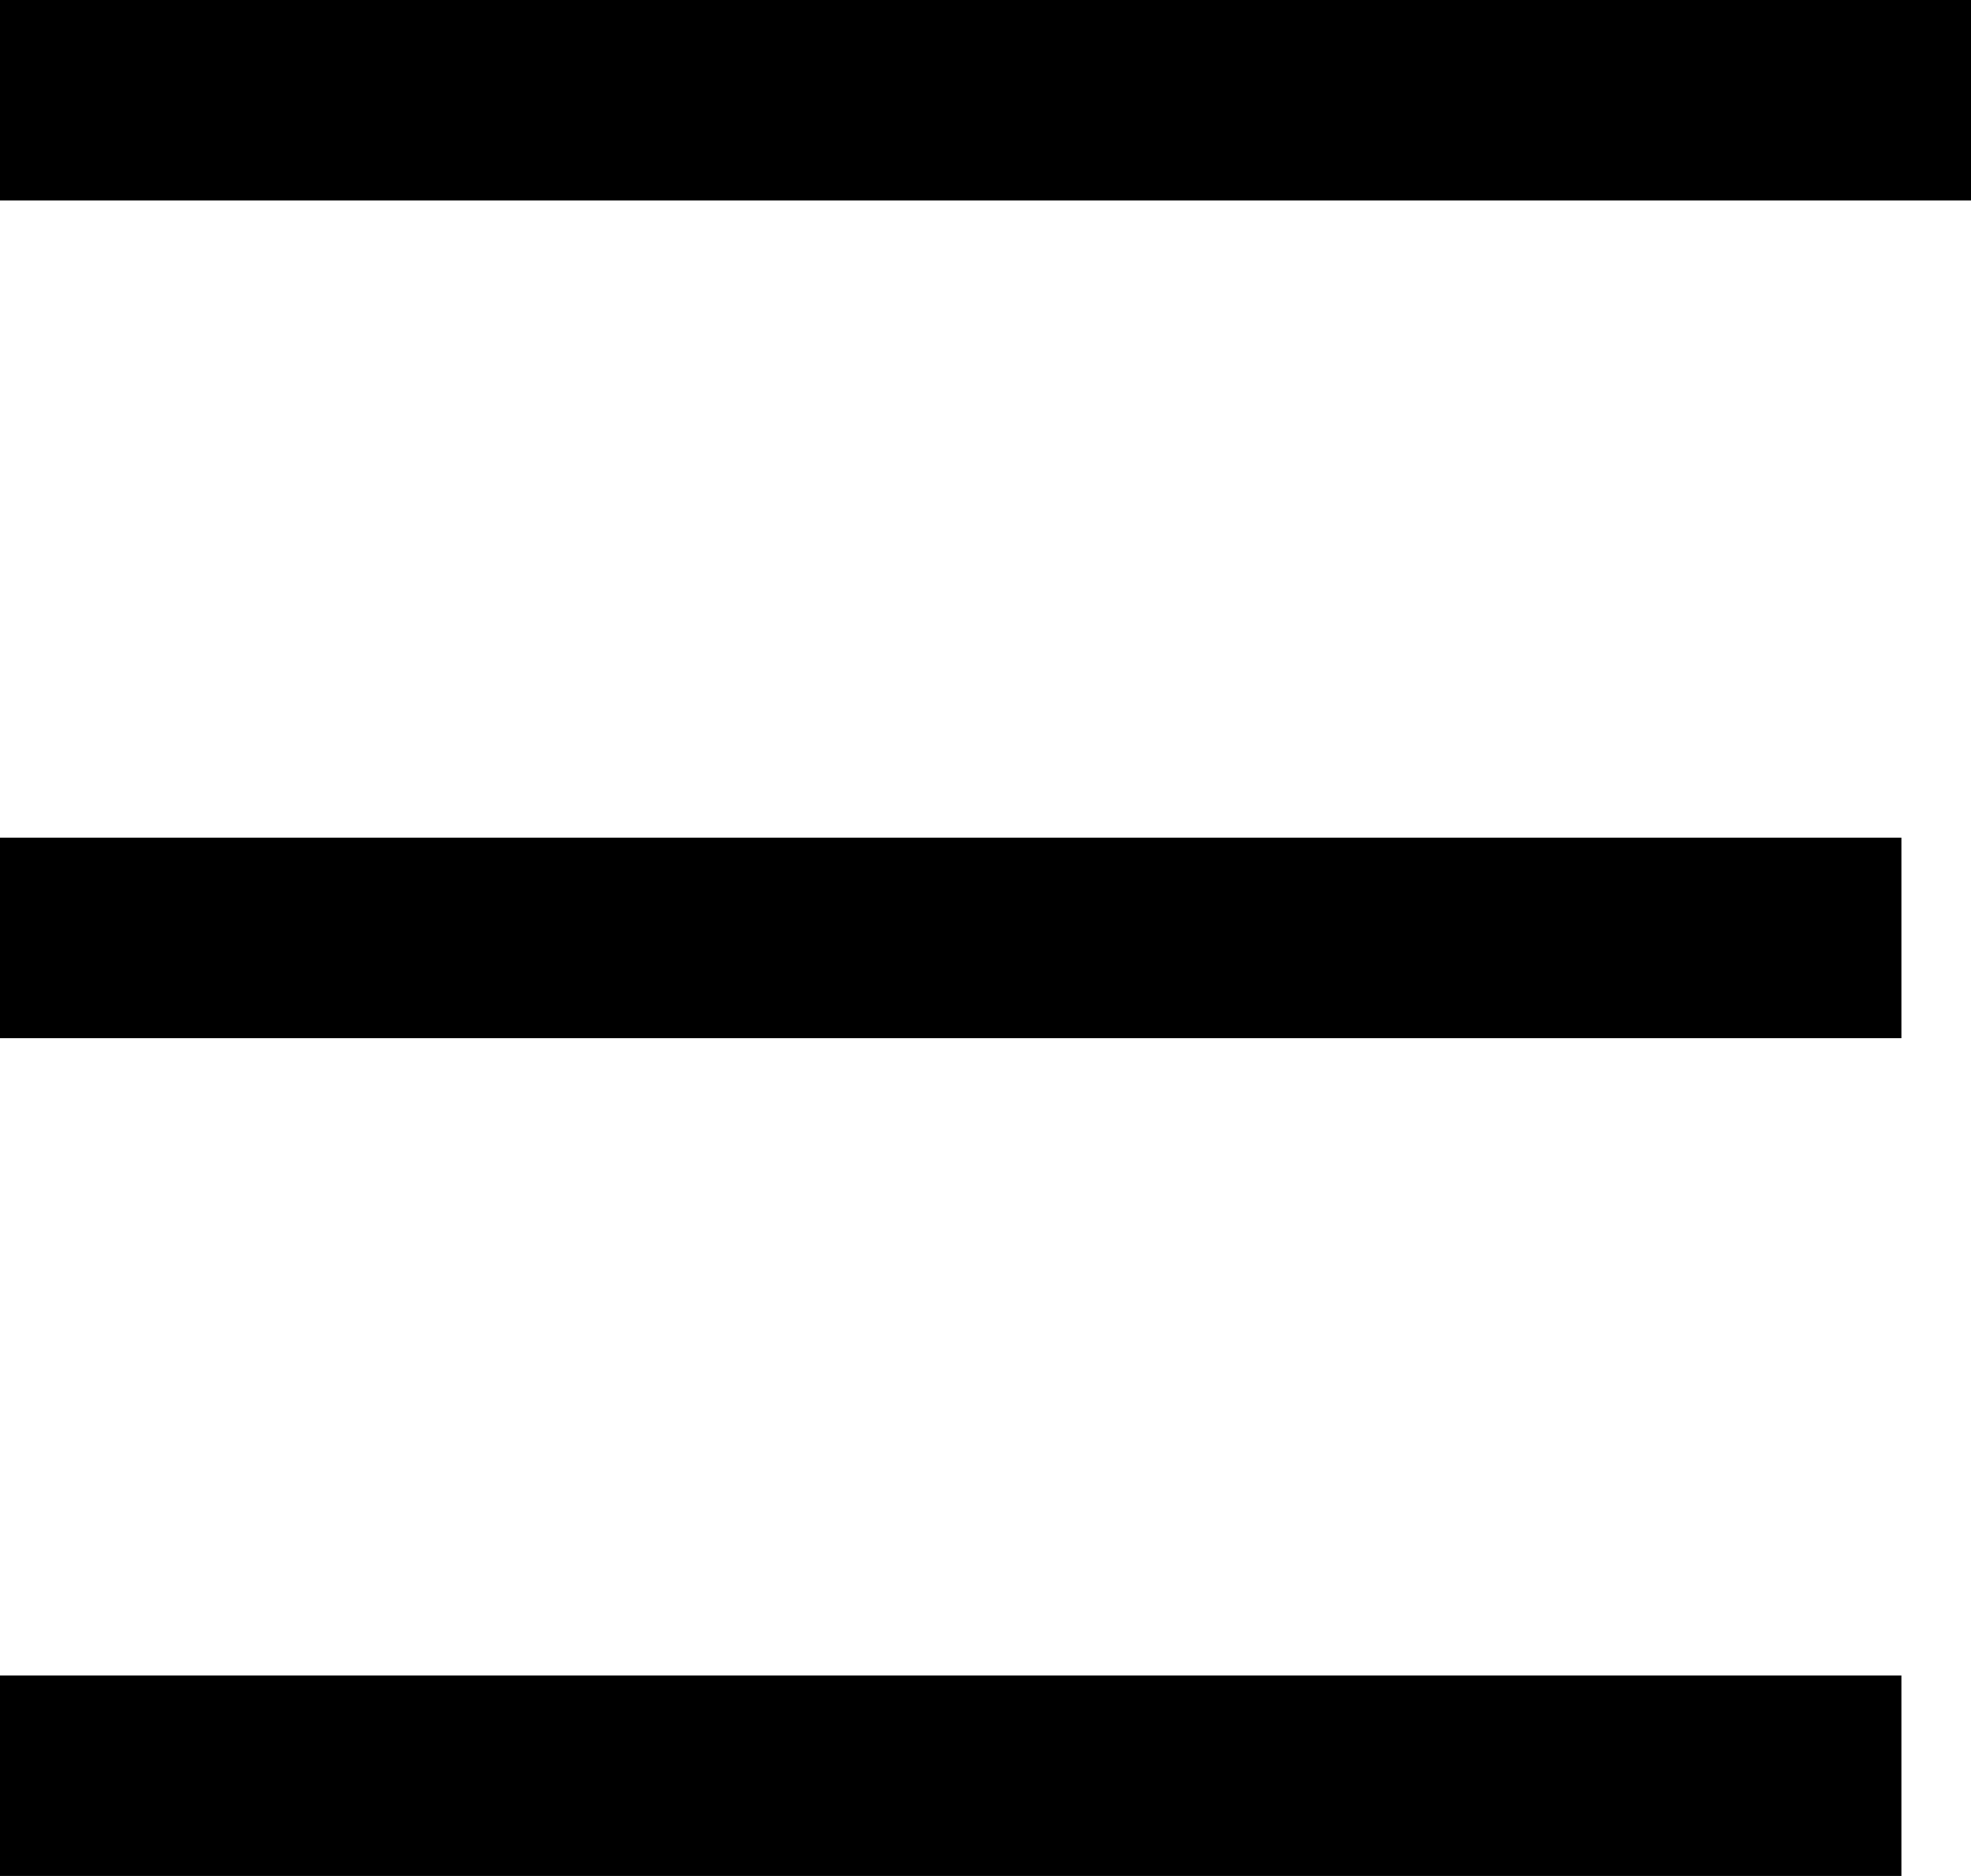 
<svg xmlns="http://www.w3.org/2000/svg" width="19.657" height="18.713" viewBox="0 0 19.657 18.713">
  <line id="Line_46" data-name="Line 46" x2="19.657" transform="translate(0 1)" fill="none" stroke="#000" stroke-width="2"/>
  <line id="Line_47" data-name="Line 47" x2="18.963" transform="translate(0 9.356)" fill="none" stroke="#000" stroke-width="2"/>
  <line id="Line_48" data-name="Line 48" x2="18.963" transform="translate(0 17.713)" fill="none" stroke="#000" stroke-width="2"/>
</svg>
